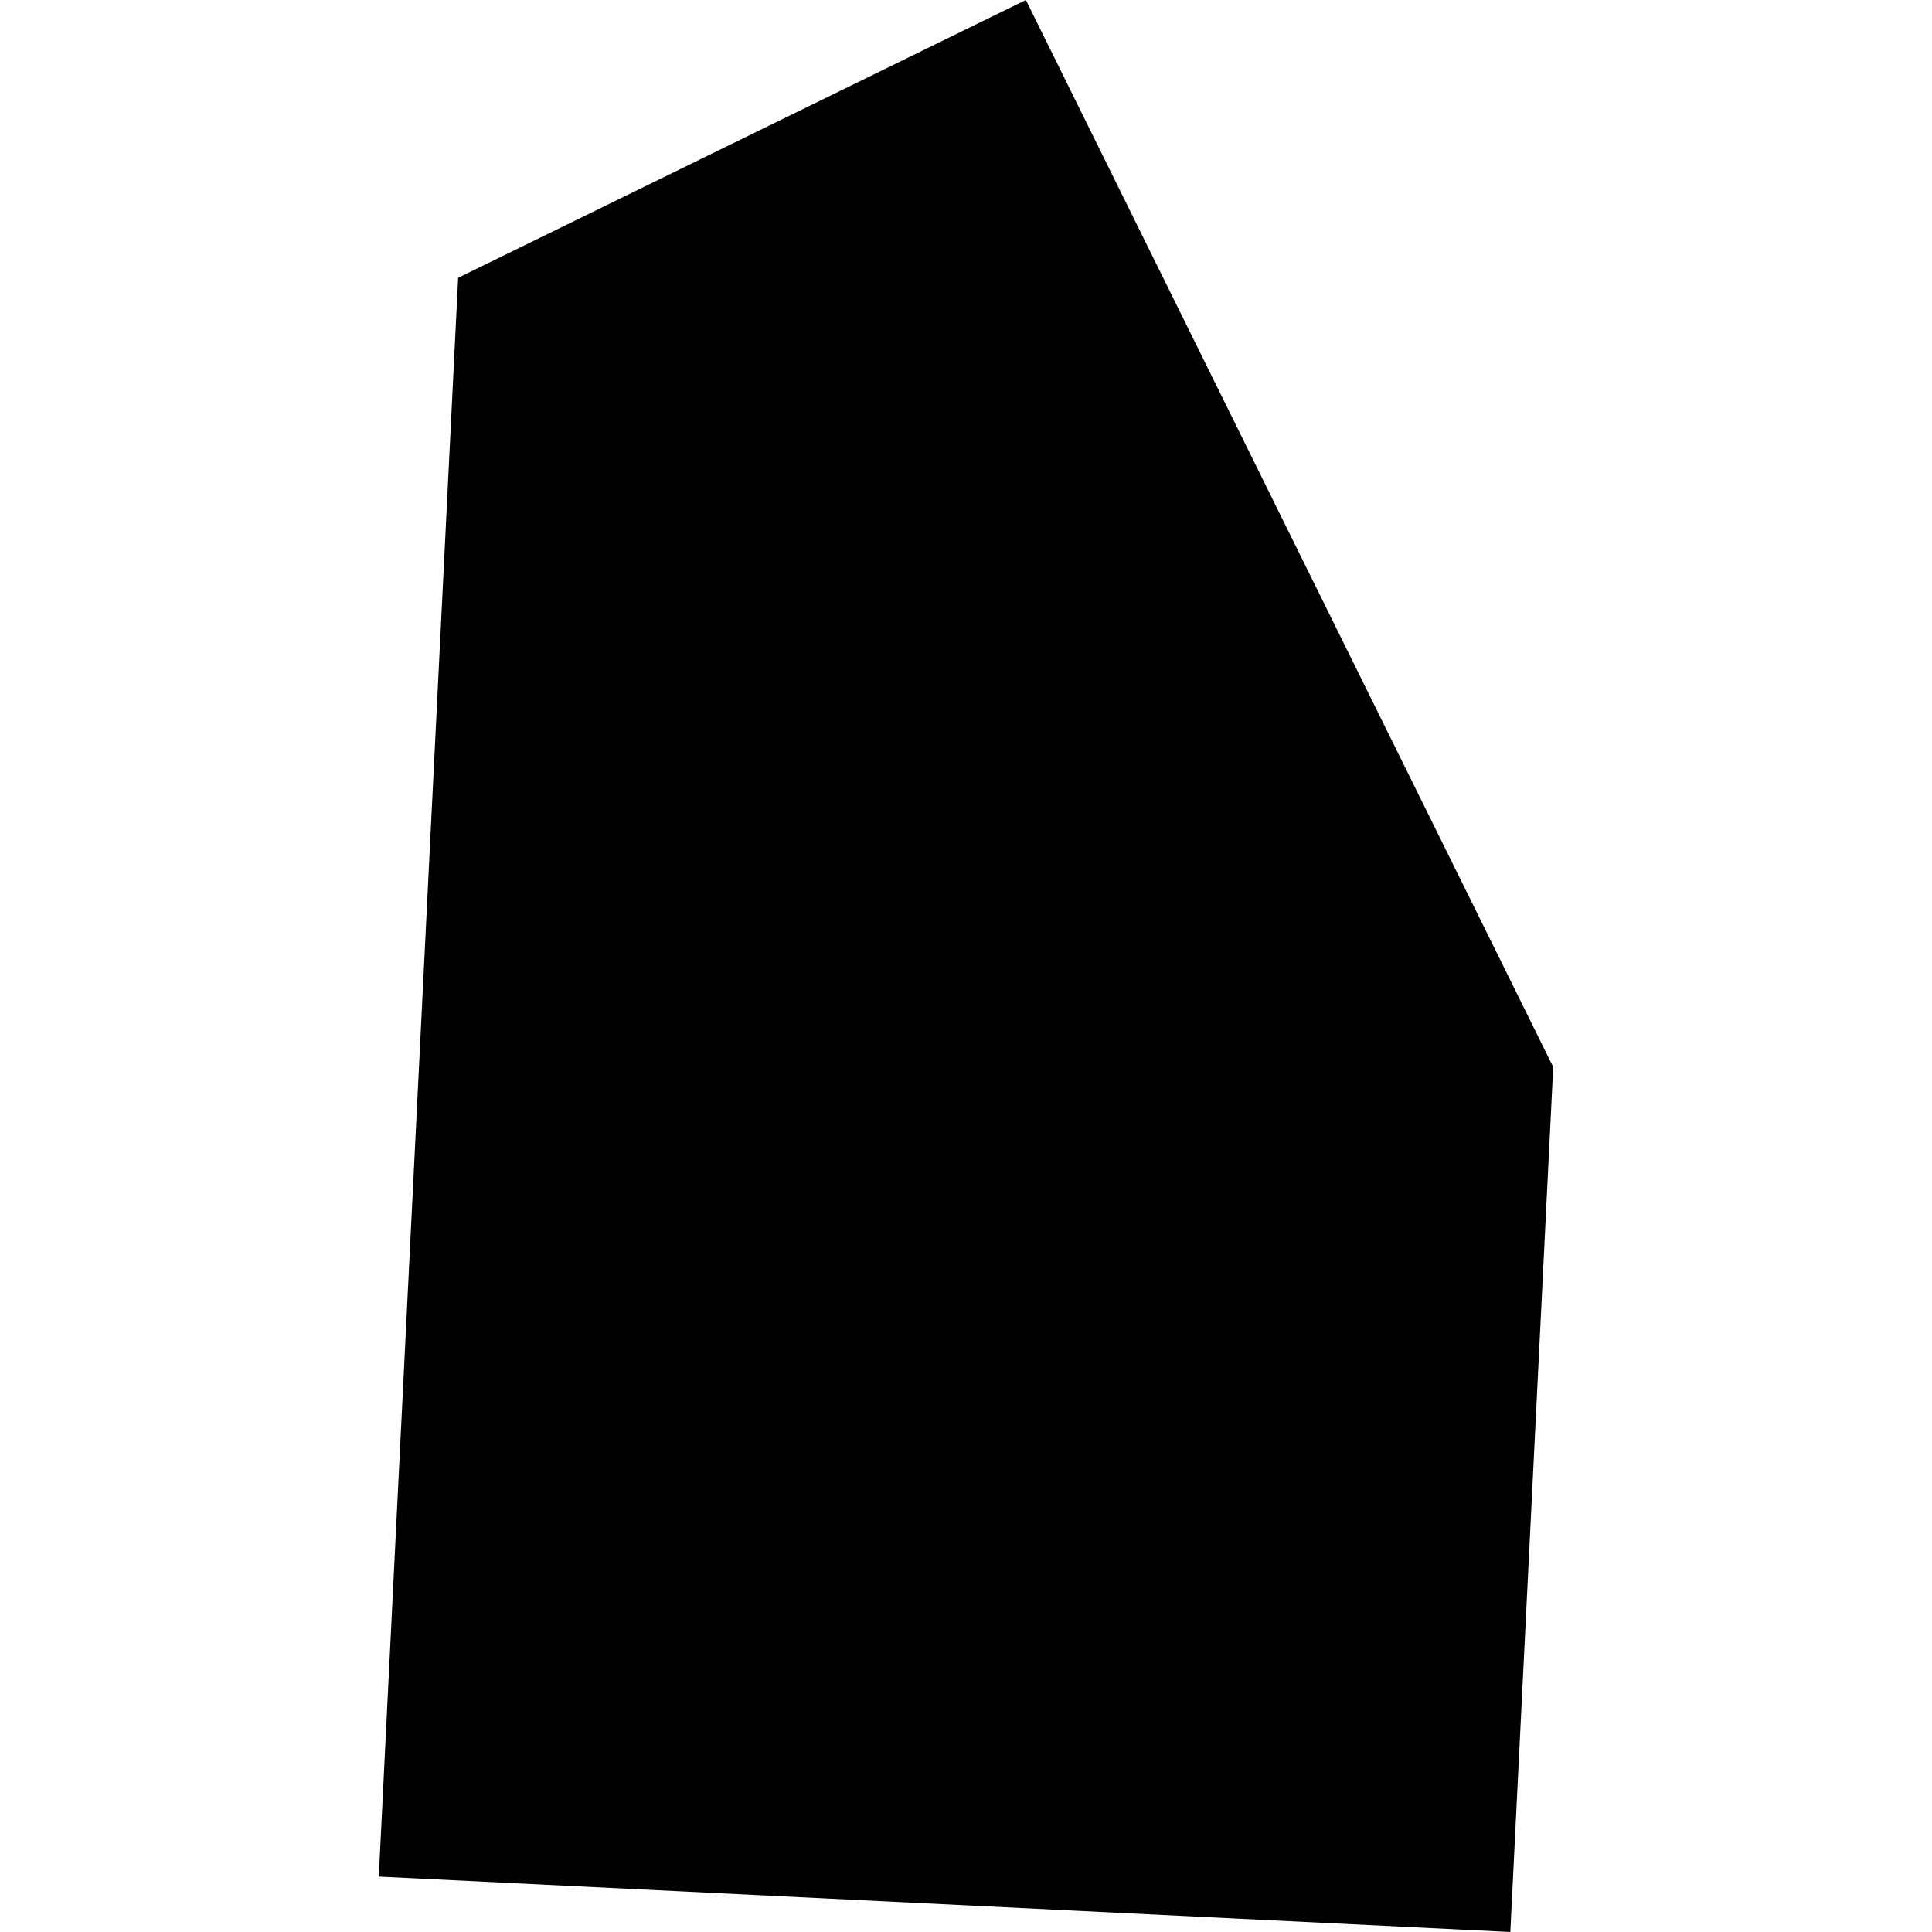 <?xml version="1.0" encoding="utf-8" standalone="no"?>
<!DOCTYPE svg PUBLIC "-//W3C//DTD SVG 1.1//EN"
  "http://www.w3.org/Graphics/SVG/1.1/DTD/svg11.dtd">
<!-- Created with matplotlib (https://matplotlib.org/) -->
<svg height="288pt" version="1.1" viewBox="0 0 288 288" width="288pt" xmlns="http://www.w3.org/2000/svg" xmlns:xlink="http://www.w3.org/1999/xlink">
 <defs>
  <style type="text/css">
*{stroke-linecap:butt;stroke-linejoin:round;}
  </style>
 </defs>
 <g id="figure_1">
  <g id="patch_1">
   <path d="M 0 288 
L 288 288 
L 288 0 
L 0 0 
z
" style="fill:none;opacity:0;"/>
  </g>
  <g id="axes_1">
   <g id="PatchCollection_1">
    <path clip-path="url(#p10ecc547a1)" d="M 68.296 41.41 
L 152.925 0 
L 231.536 159.06 
L 225.139 288 
L 56.464 279.742 
L 68.296 41.41 
"/>
    <path clip-path="url(#p10ecc547a1)" d="M 77.762 72.623 
L 94.408 105.096 
L 164.155 69.739 
L 147.533 37.237 
L 77.762 72.623 
"/>
   </g>
  </g>
 </g>
 <defs>
  <clipPath id="p10ecc547a1">
   <rect height="288" width="175.071" x="56.464" y="0"/>
  </clipPath>
 </defs>
</svg>
